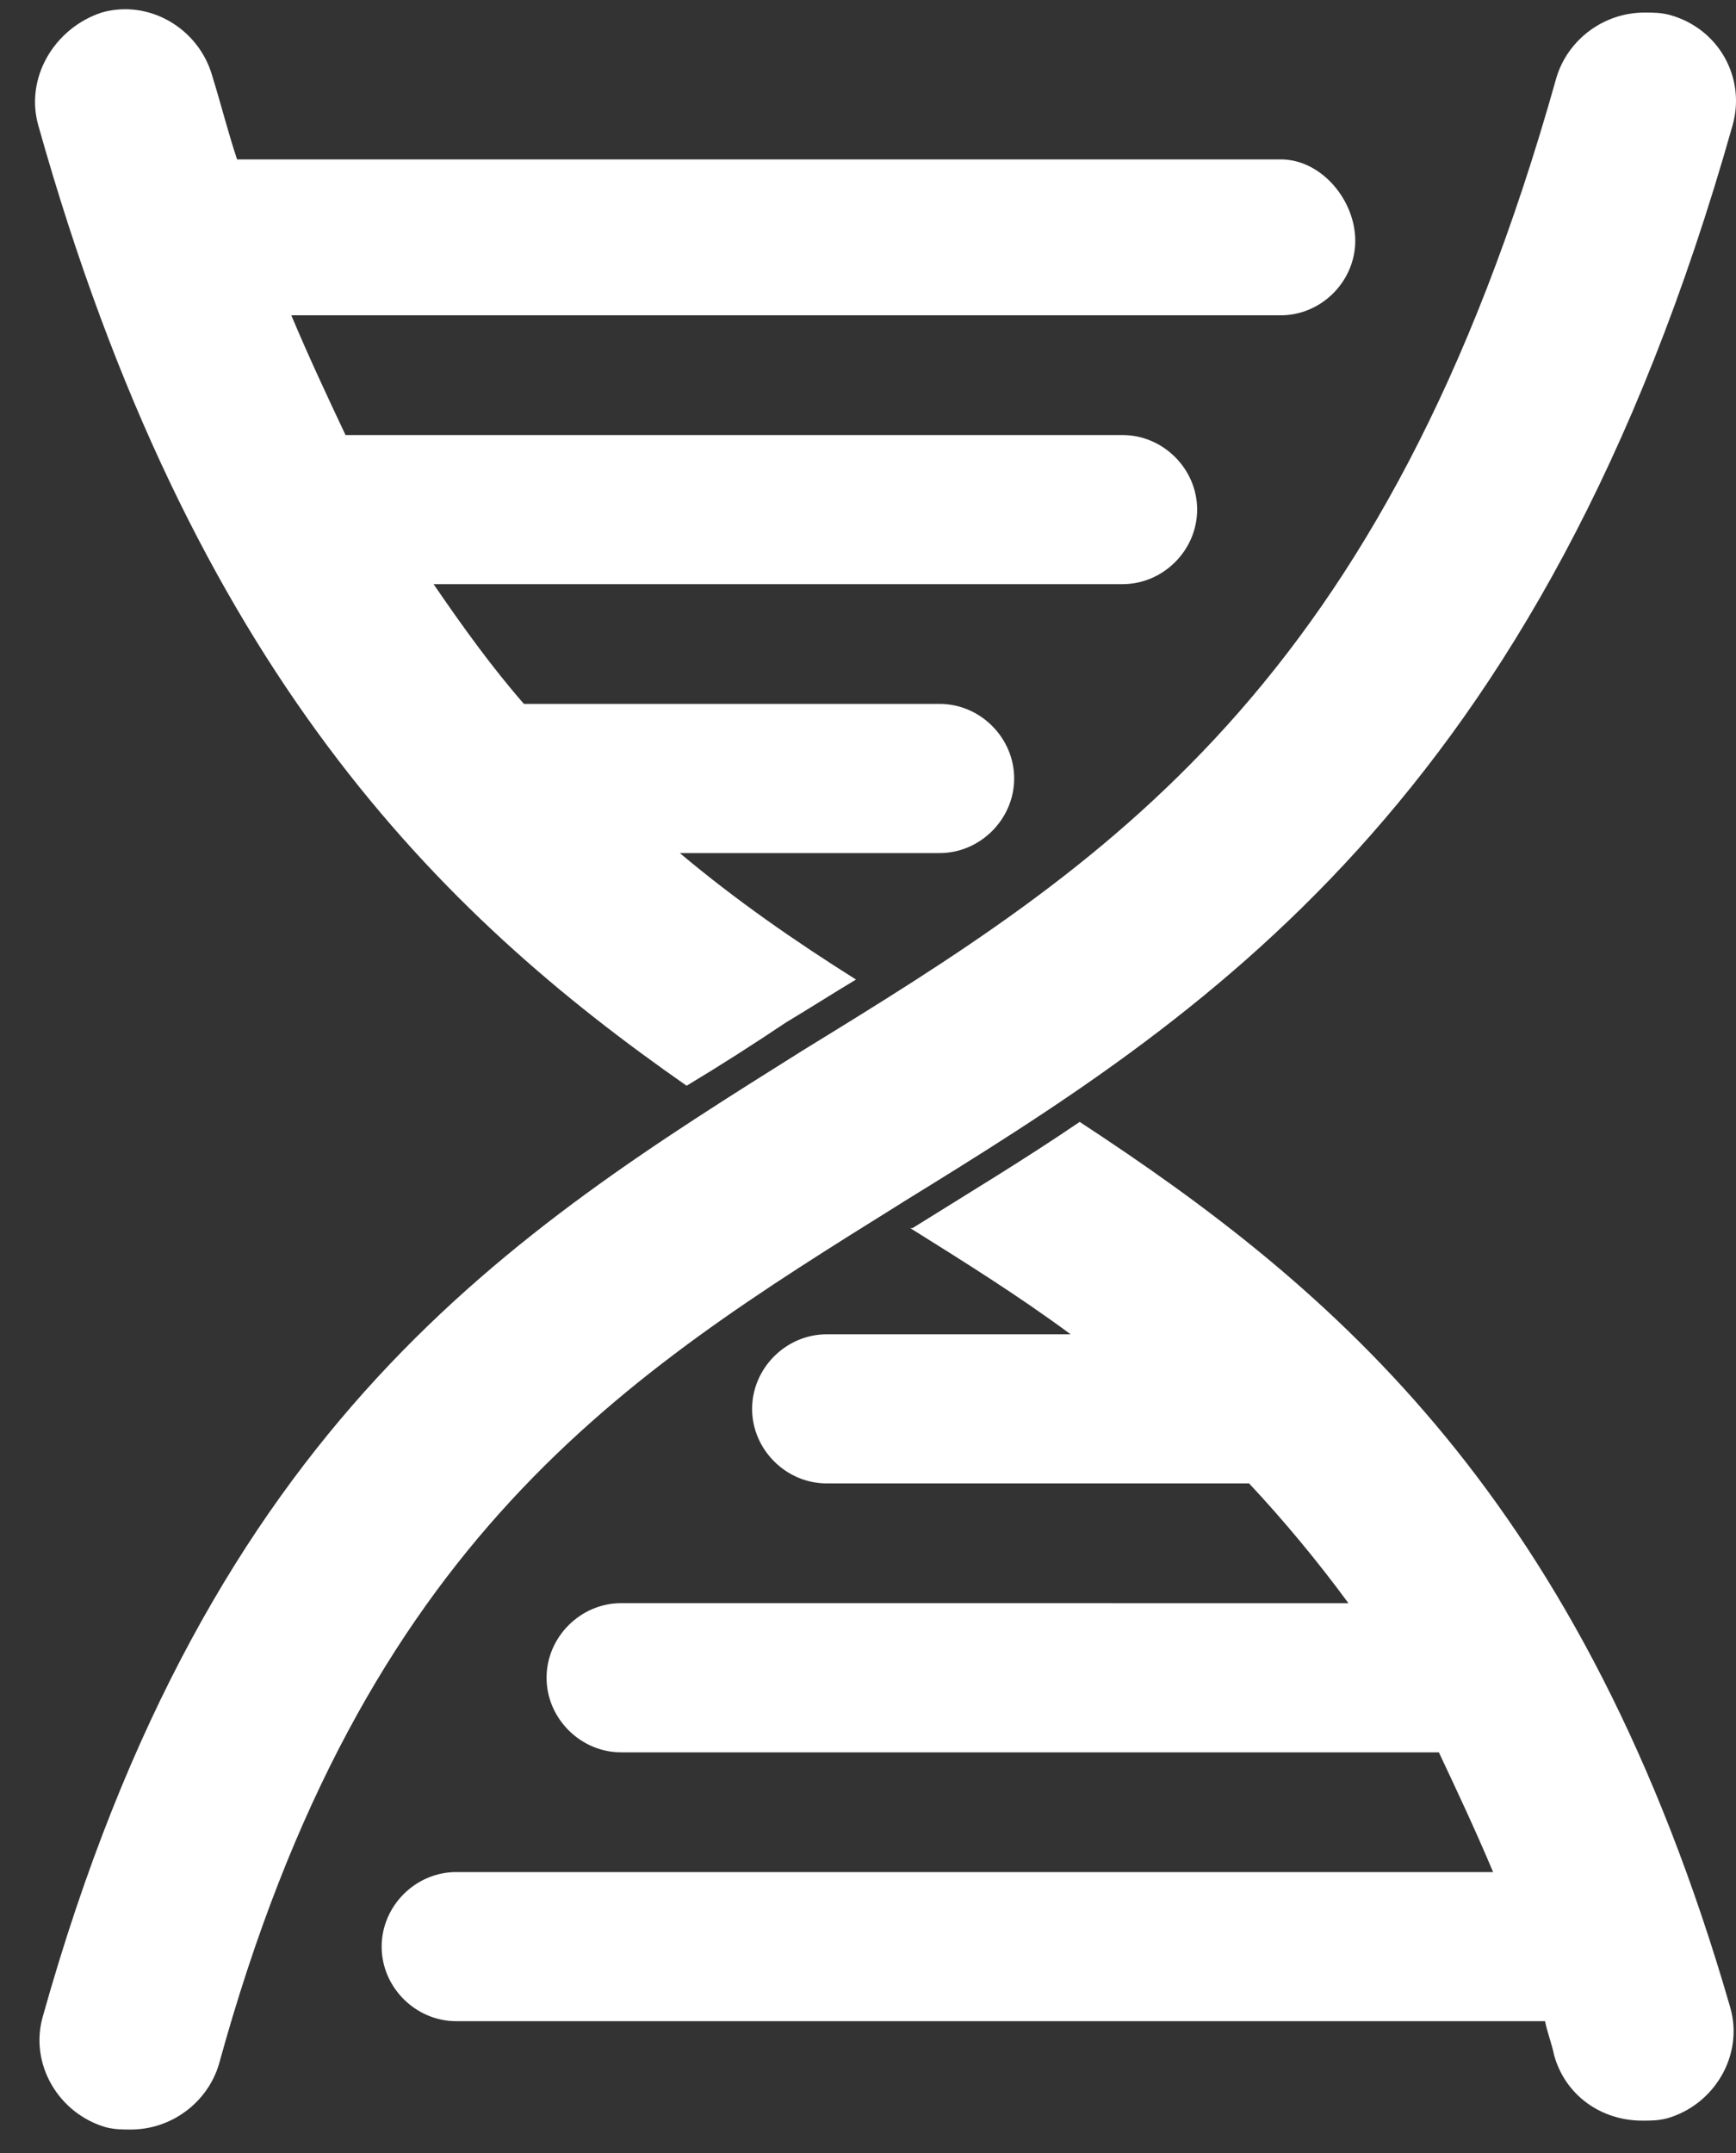<svg width="25" height="31" viewBox="0 0 25 31" fill="none" xmlns="http://www.w3.org/2000/svg">
<rect x="0" y="0" width="25" height="31" fill="#333333" stroke="none"/>
<path d="M9.888 15.633C10.376 15.34 10.831 15.048 11.319 14.722C11.644 14.527 12.002 14.299 12.327 14.104C11.449 13.551 10.603 12.966 9.79 12.283H13.531C14.117 12.283 14.605 11.794 14.605 11.209C14.605 10.623 14.117 10.135 13.531 10.135H7.545C7.09 9.615 6.667 9.029 6.244 8.411H16.166C16.752 8.411 17.24 7.923 17.24 7.337C17.24 6.752 16.752 6.264 16.166 6.264L4.976 6.264C4.715 5.711 4.455 5.158 4.195 4.54H18.444C19.029 4.54 19.517 4.052 19.517 3.466C19.517 2.881 19.029 2.295 18.444 2.295H3.414C3.284 1.905 3.187 1.514 3.056 1.091C2.861 0.408 2.145 -0.015 1.462 0.181C0.779 0.408 0.357 1.124 0.552 1.807C2.764 9.68 6.342 13.161 9.888 15.633L9.888 15.633Z" fill="white"/>
<path d="M15.548 16.154C14.735 16.707 13.922 17.195 13.141 17.683H13.108C13.889 18.171 14.67 18.659 15.418 19.212H11.905C11.319 19.212 10.831 19.7 10.831 20.286C10.831 20.871 11.319 21.359 11.905 21.359H17.988C18.476 21.88 18.964 22.465 19.419 23.084L8.945 23.083C8.359 23.083 7.871 23.572 7.871 24.157C7.871 24.742 8.359 25.231 8.945 25.231H20.721C20.981 25.784 21.242 26.337 21.502 26.955H6.57C5.984 26.955 5.496 27.443 5.496 28.029C5.496 28.614 5.984 29.102 6.57 29.102H22.25C22.282 29.265 22.348 29.427 22.38 29.59C22.543 30.176 23.063 30.534 23.649 30.534C23.779 30.534 23.877 30.534 24.007 30.501C24.69 30.306 25.113 29.59 24.918 28.907C22.803 21.587 19.225 18.561 15.549 16.154L15.548 16.154Z" fill="white"/>
<path d="M12.978 17.324C17.305 14.657 22.184 11.599 24.95 1.807C25.145 1.124 24.755 0.408 24.039 0.213C23.909 0.181 23.811 0.181 23.681 0.181C23.095 0.181 22.575 0.571 22.412 1.124C19.94 9.94 15.873 12.477 11.579 15.113C7.383 17.747 3.024 20.447 0.616 29.036C0.421 29.719 0.844 30.434 1.527 30.63C1.657 30.662 1.755 30.662 1.885 30.662C2.47 30.662 2.991 30.271 3.154 29.718C5.236 22.139 9.009 19.797 12.978 17.325V17.324Z" fill="white"/>
</svg>

